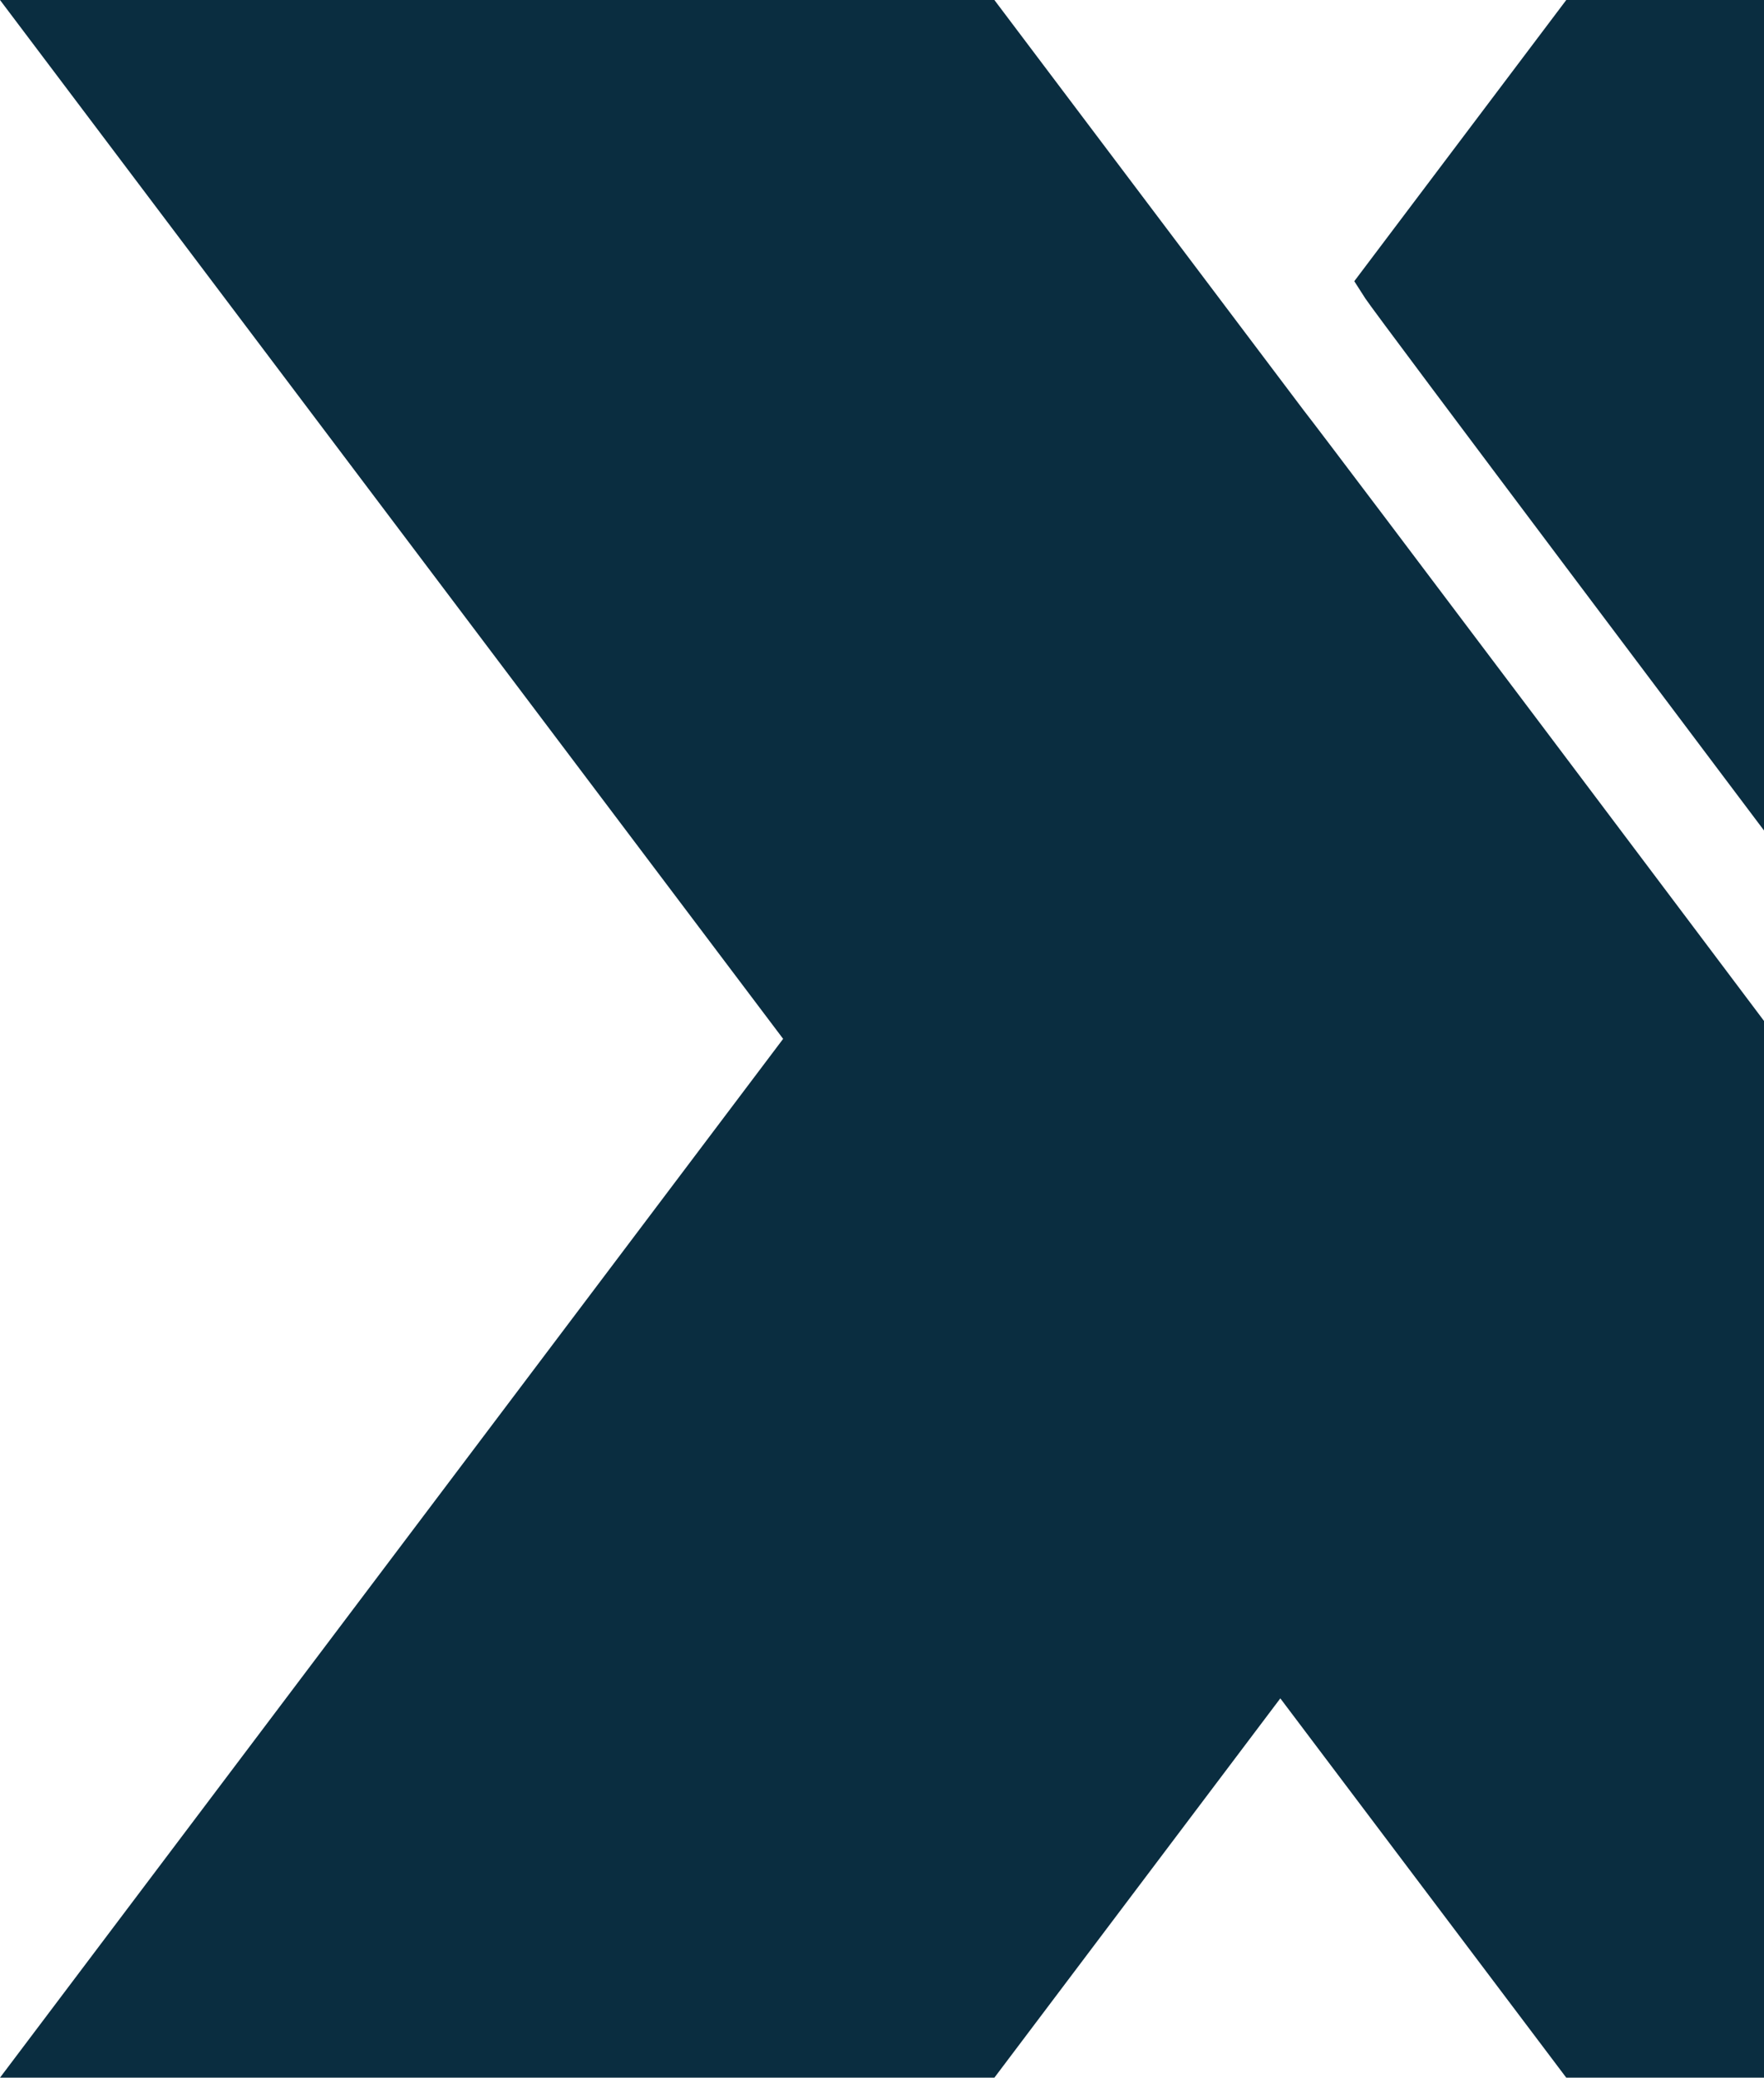 <svg width="620" height="730" viewBox="0 0 620 730" fill="none" xmlns="http://www.w3.org/2000/svg">
<path d="M620.002 358.708C614.684 351.602 468.751 157.592 458.22 144.179L349.498 0H0L275.251 365.005L0 730H349.498L450 596.728L550.502 730H900L620.002 358.708Z" fill="#0A2D40"/>
<path d="M641.675 320.581L649.947 331.571L900 0H550.502L475.996 98.802L479.883 104.872C483.449 110.423 615.285 285.541 641.675 320.581Z" fill="#0A2D40"/>
</svg>

